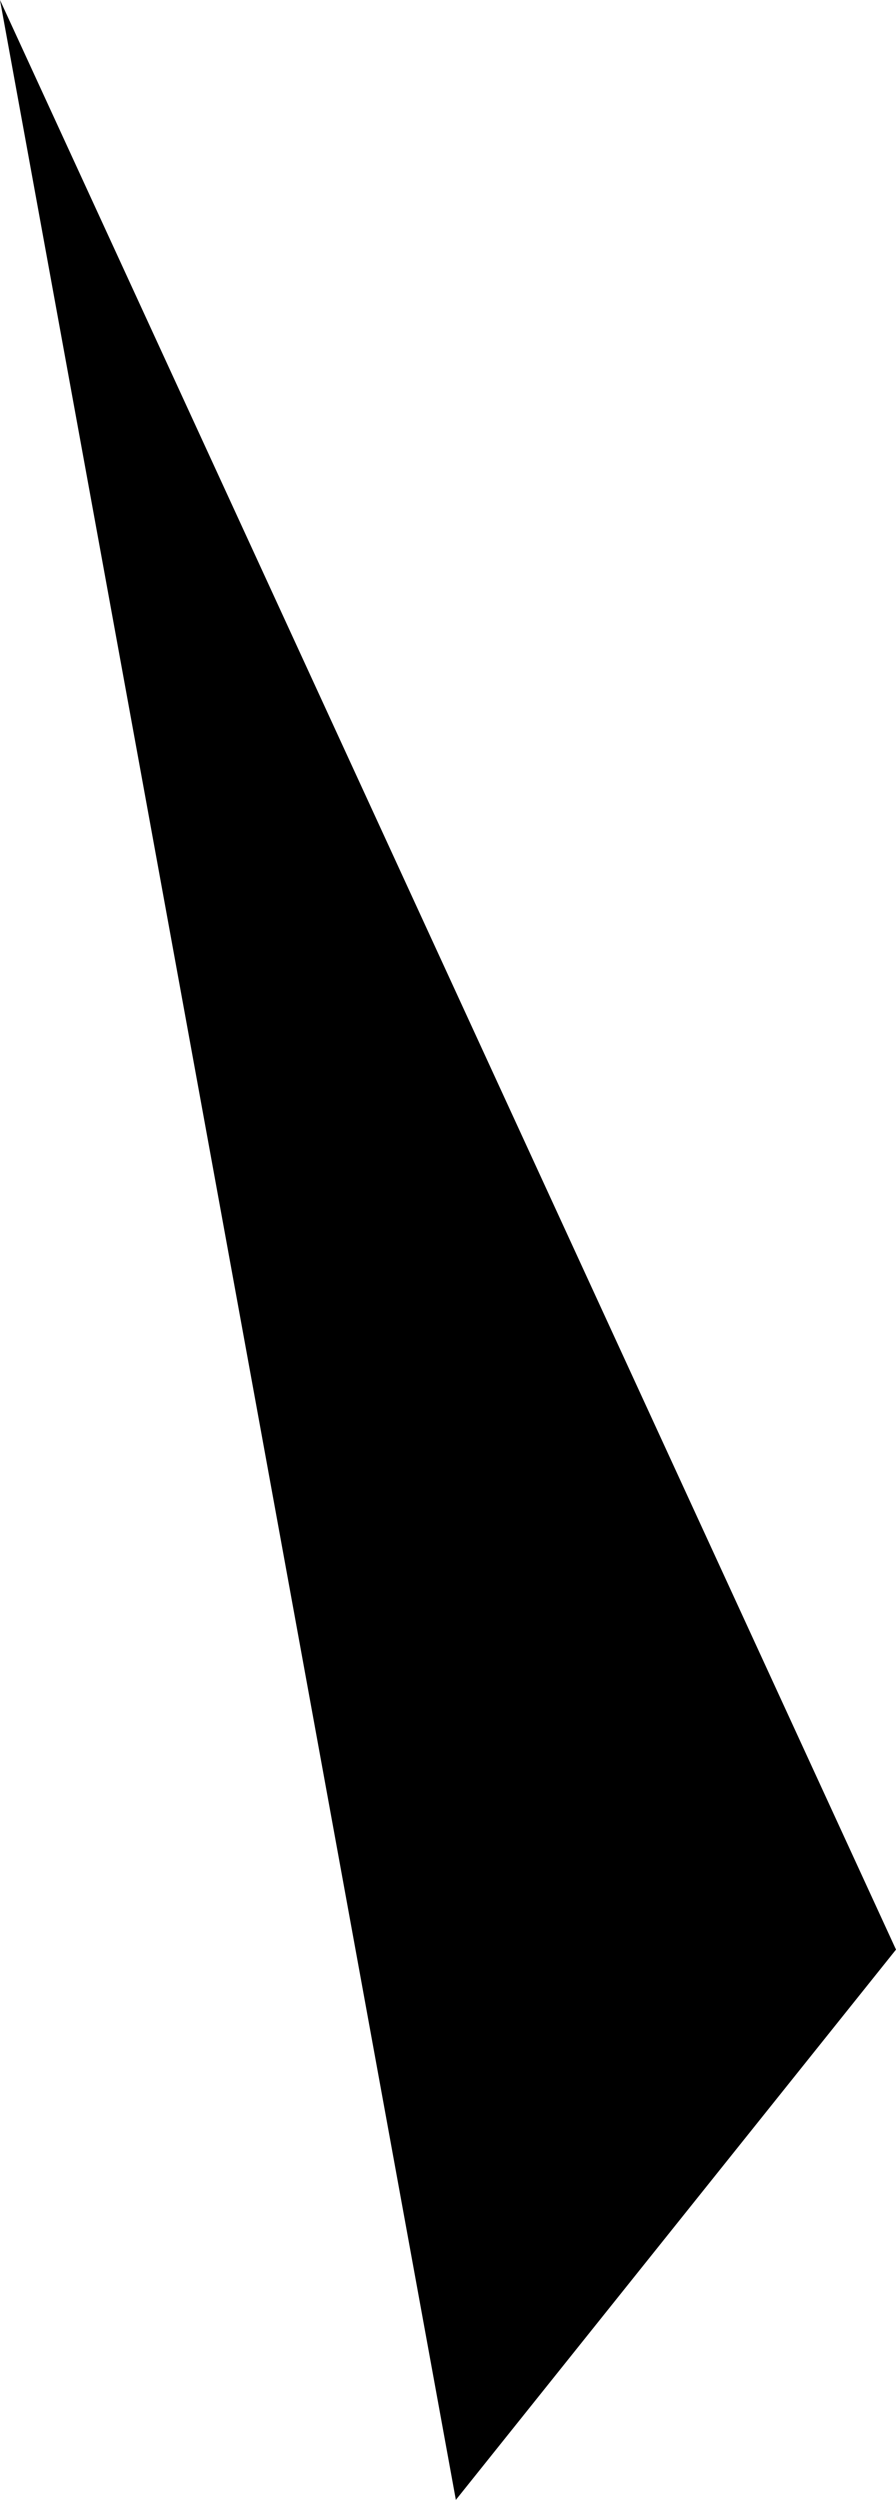 <?xml version="1.0" encoding="UTF-8" standalone="no"?>
<svg xmlns:xlink="http://www.w3.org/1999/xlink" height="7.95px" width="2.85px" xmlns="http://www.w3.org/2000/svg">
  <g transform="matrix(1.0, 0.0, 0.0, 1.0, 1.45, 4.0)">
    <path d="M-1.45 -4.0 L1.4 2.2 0.0 3.95 -1.45 -4.0" fill="#000000" fill-rule="evenodd" stroke="none"/>
  </g>
</svg>
